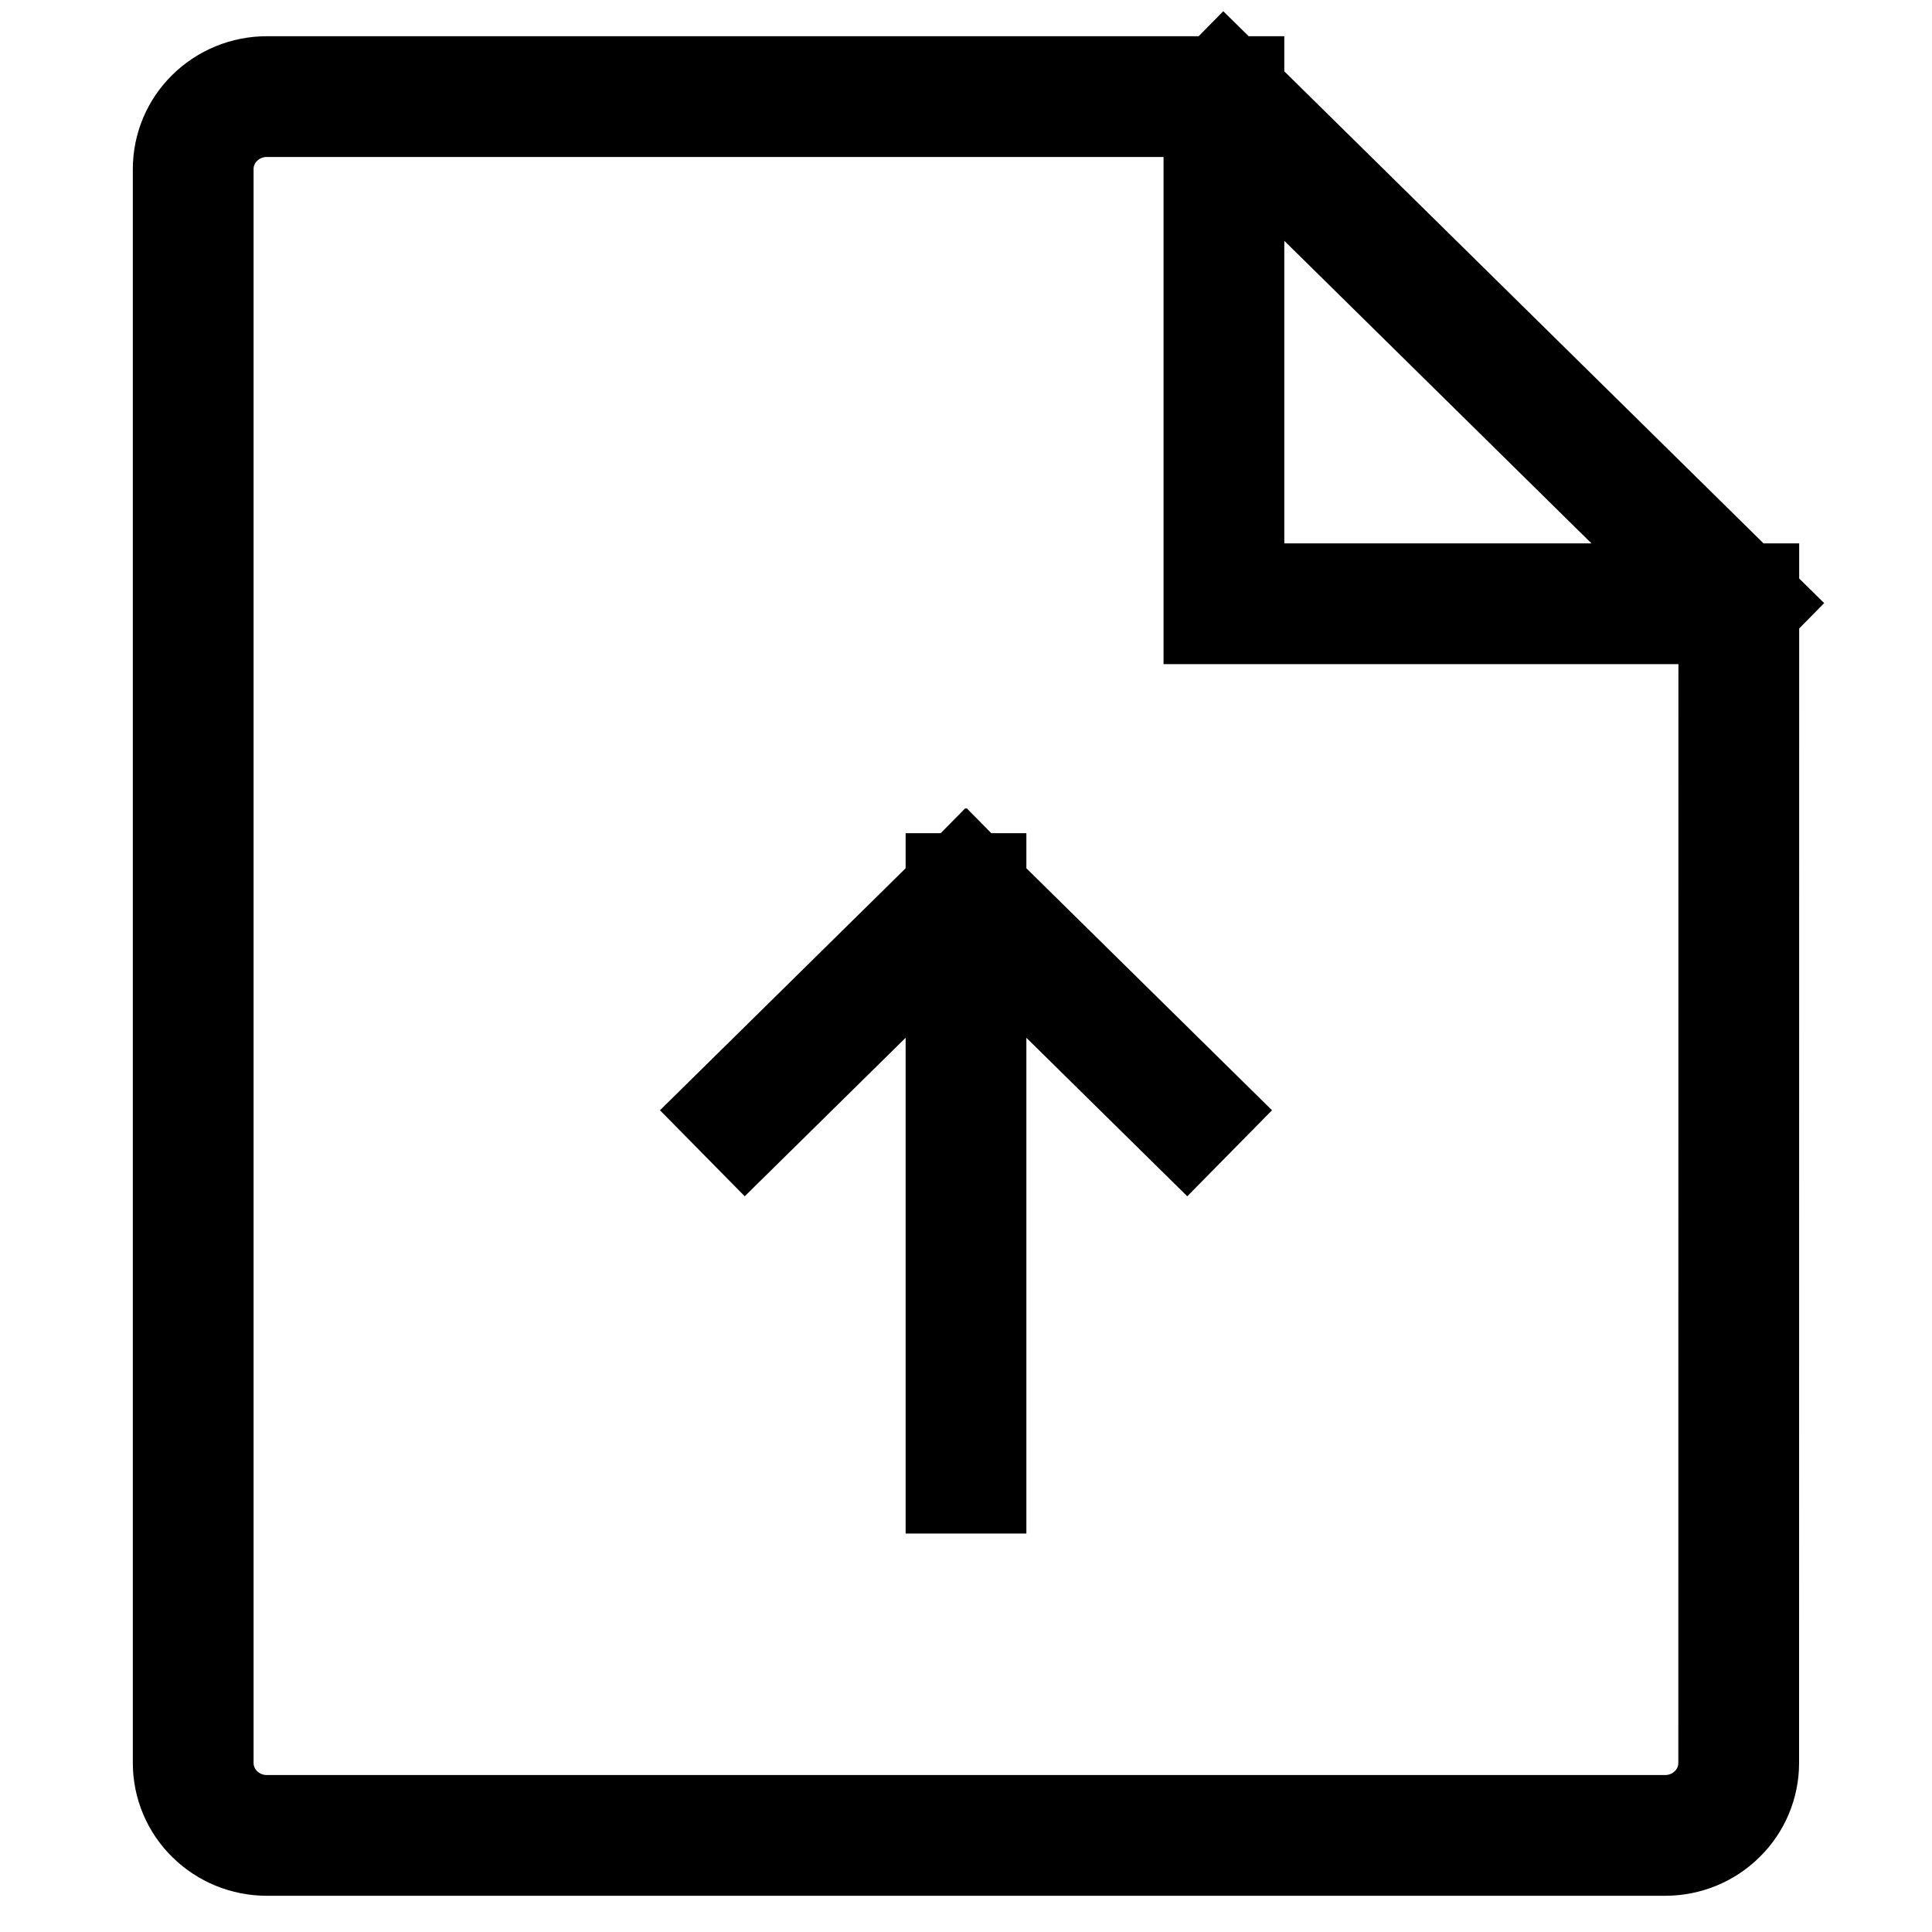 <svg width="20" height="20" viewBox="0 0 20 20" fill="none" xmlns="http://www.w3.org/2000/svg">
<path d="M12.67 1V6.25H18M12.67 1H2.761C2.56 1 2.366 1.079 2.223 1.22C2.08 1.36 2 1.551 2 1.75V18.25C2 18.449 2.08 18.64 2.223 18.78C2.366 18.921 2.56 19 2.761 19H17.238C17.44 19 17.634 18.921 17.776 18.78C17.919 18.64 17.999 18.449 17.999 18.25L18 6.25M12.67 1L18 6.25M7.716 11.5L10 9.25M10 9.25L12.284 11.5M10 9.25L10 15.25" stroke="black" stroke-width="1.25" stroke-linecap="square"/>
</svg>
